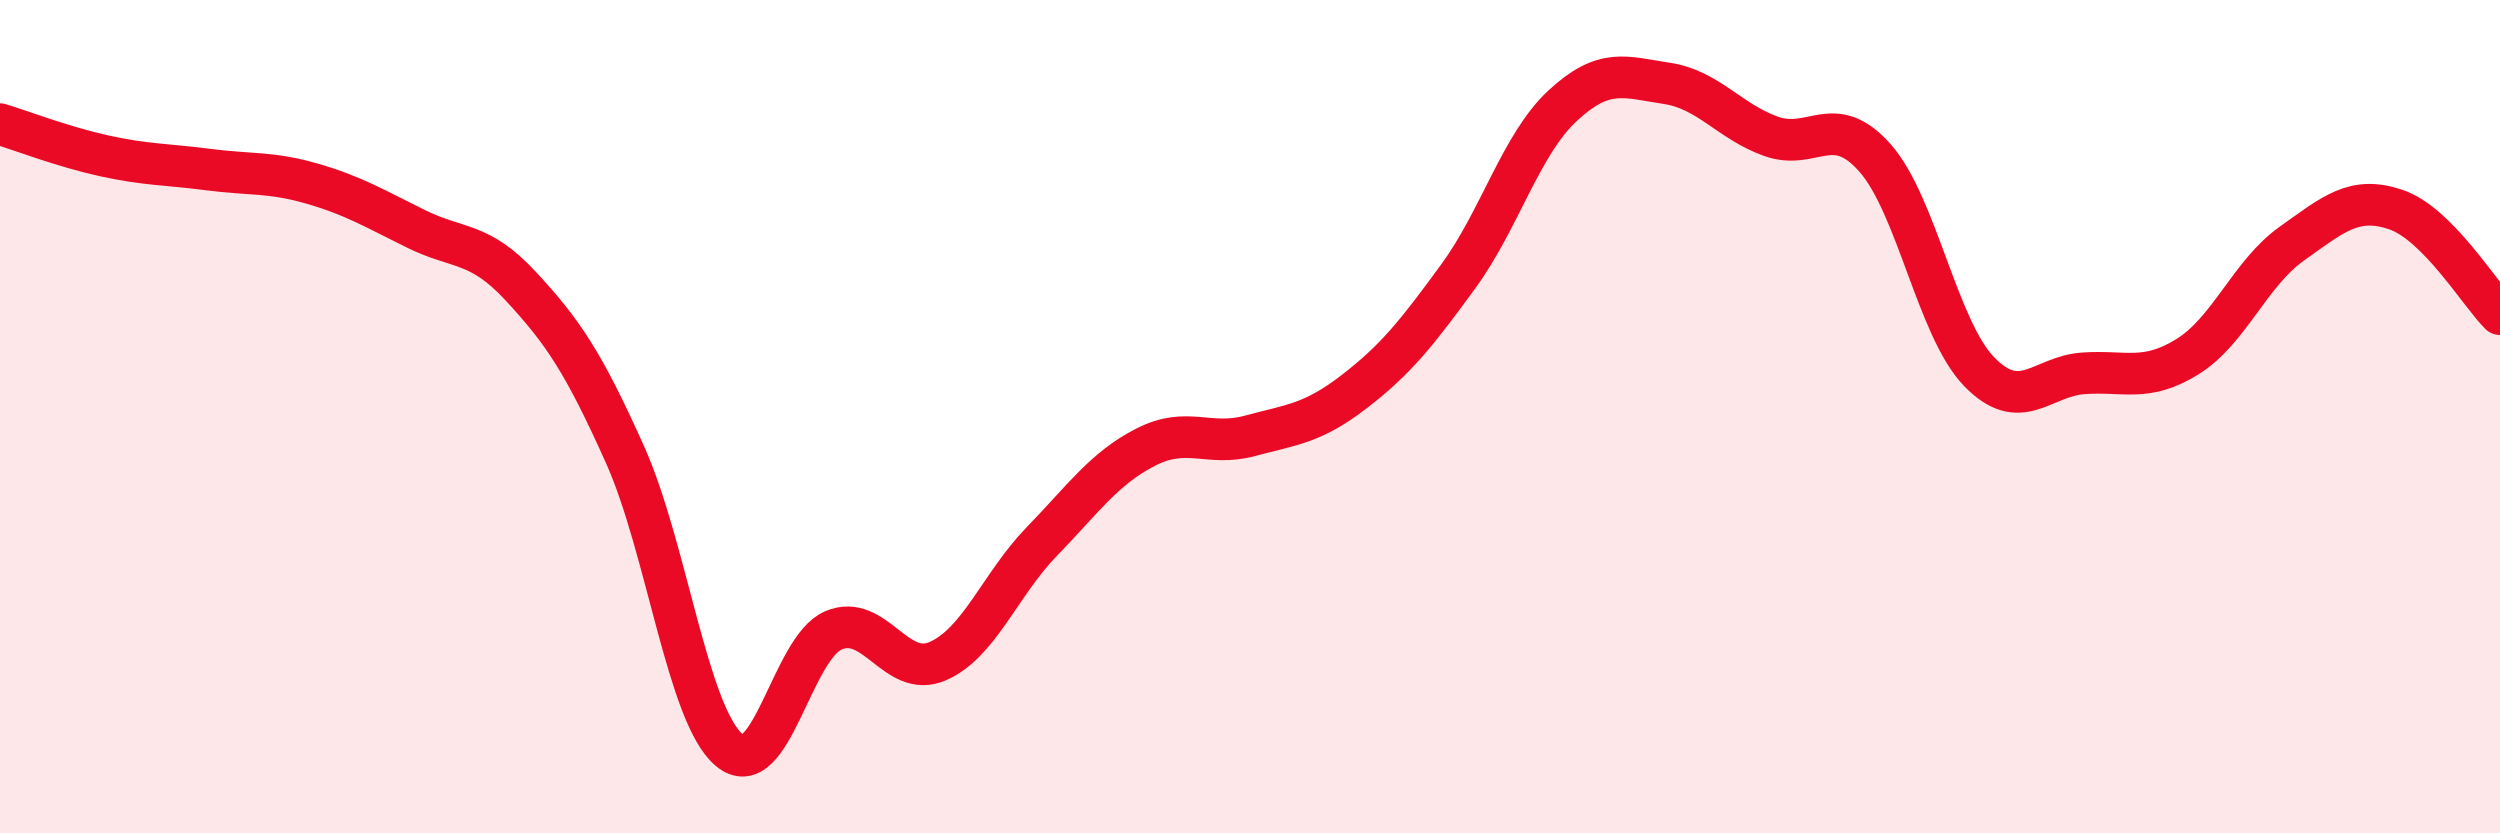 
    <svg width="60" height="20" viewBox="0 0 60 20" xmlns="http://www.w3.org/2000/svg">
      <path
        d="M 0,2.98 C 0.5,3.13 1.5,3.52 2.5,3.74 C 3.5,3.96 4,3.94 5,4.07 C 6,4.2 6.5,4.12 7.5,4.41 C 8.5,4.7 9,5.01 10,5.5 C 11,5.99 11.5,5.79 12.5,6.87 C 13.5,7.95 14,8.68 15,10.91 C 16,13.14 16.5,17.16 17.5,18 C 18.5,18.84 19,15.56 20,15.13 C 21,14.7 21.5,16.3 22.5,15.87 C 23.5,15.44 24,14.03 25,13 C 26,11.97 26.5,11.24 27.5,10.73 C 28.5,10.22 29,10.73 30,10.46 C 31,10.19 31.5,10.17 32.5,9.4 C 33.5,8.63 34,8 35,6.63 C 36,5.26 36.5,3.47 37.5,2.54 C 38.5,1.61 39,1.85 40,2 C 41,2.15 41.5,2.91 42.5,3.27 C 43.5,3.63 44,2.66 45,3.79 C 46,4.92 46.5,7.89 47.5,8.92 C 48.5,9.95 49,9.03 50,8.96 C 51,8.89 51.5,9.18 52.5,8.56 C 53.5,7.94 54,6.56 55,5.85 C 56,5.14 56.5,4.69 57.5,5.03 C 58.5,5.37 59.5,7.04 60,7.54L60 20L0 20Z"
        fill="#EB0A25"
        opacity="0.1"
        stroke-linecap="round"
        stroke-linejoin="round"
      />
      <path
        d="M 0,2.98 C 0.5,3.13 1.5,3.52 2.5,3.74 C 3.5,3.96 4,3.94 5,4.07 C 6,4.2 6.5,4.12 7.5,4.41 C 8.5,4.7 9,5.01 10,5.5 C 11,5.99 11.5,5.79 12.5,6.87 C 13.5,7.95 14,8.68 15,10.91 C 16,13.14 16.5,17.16 17.5,18 C 18.5,18.84 19,15.56 20,15.13 C 21,14.7 21.5,16.3 22.5,15.87 C 23.5,15.44 24,14.03 25,13 C 26,11.97 26.5,11.24 27.5,10.73 C 28.5,10.22 29,10.73 30,10.46 C 31,10.19 31.5,10.17 32.5,9.4 C 33.5,8.63 34,8 35,6.63 C 36,5.26 36.5,3.47 37.5,2.54 C 38.5,1.61 39,1.85 40,2 C 41,2.15 41.5,2.91 42.5,3.27 C 43.5,3.63 44,2.66 45,3.79 C 46,4.92 46.5,7.89 47.5,8.92 C 48.5,9.95 49,9.03 50,8.96 C 51,8.89 51.5,9.18 52.5,8.56 C 53.5,7.94 54,6.56 55,5.85 C 56,5.14 56.5,4.69 57.5,5.03 C 58.5,5.37 59.5,7.04 60,7.54"
        stroke="#EB0A25"
        stroke-width="1"
        fill="none"
        stroke-linecap="round"
        stroke-linejoin="round"
      />
    </svg>
  